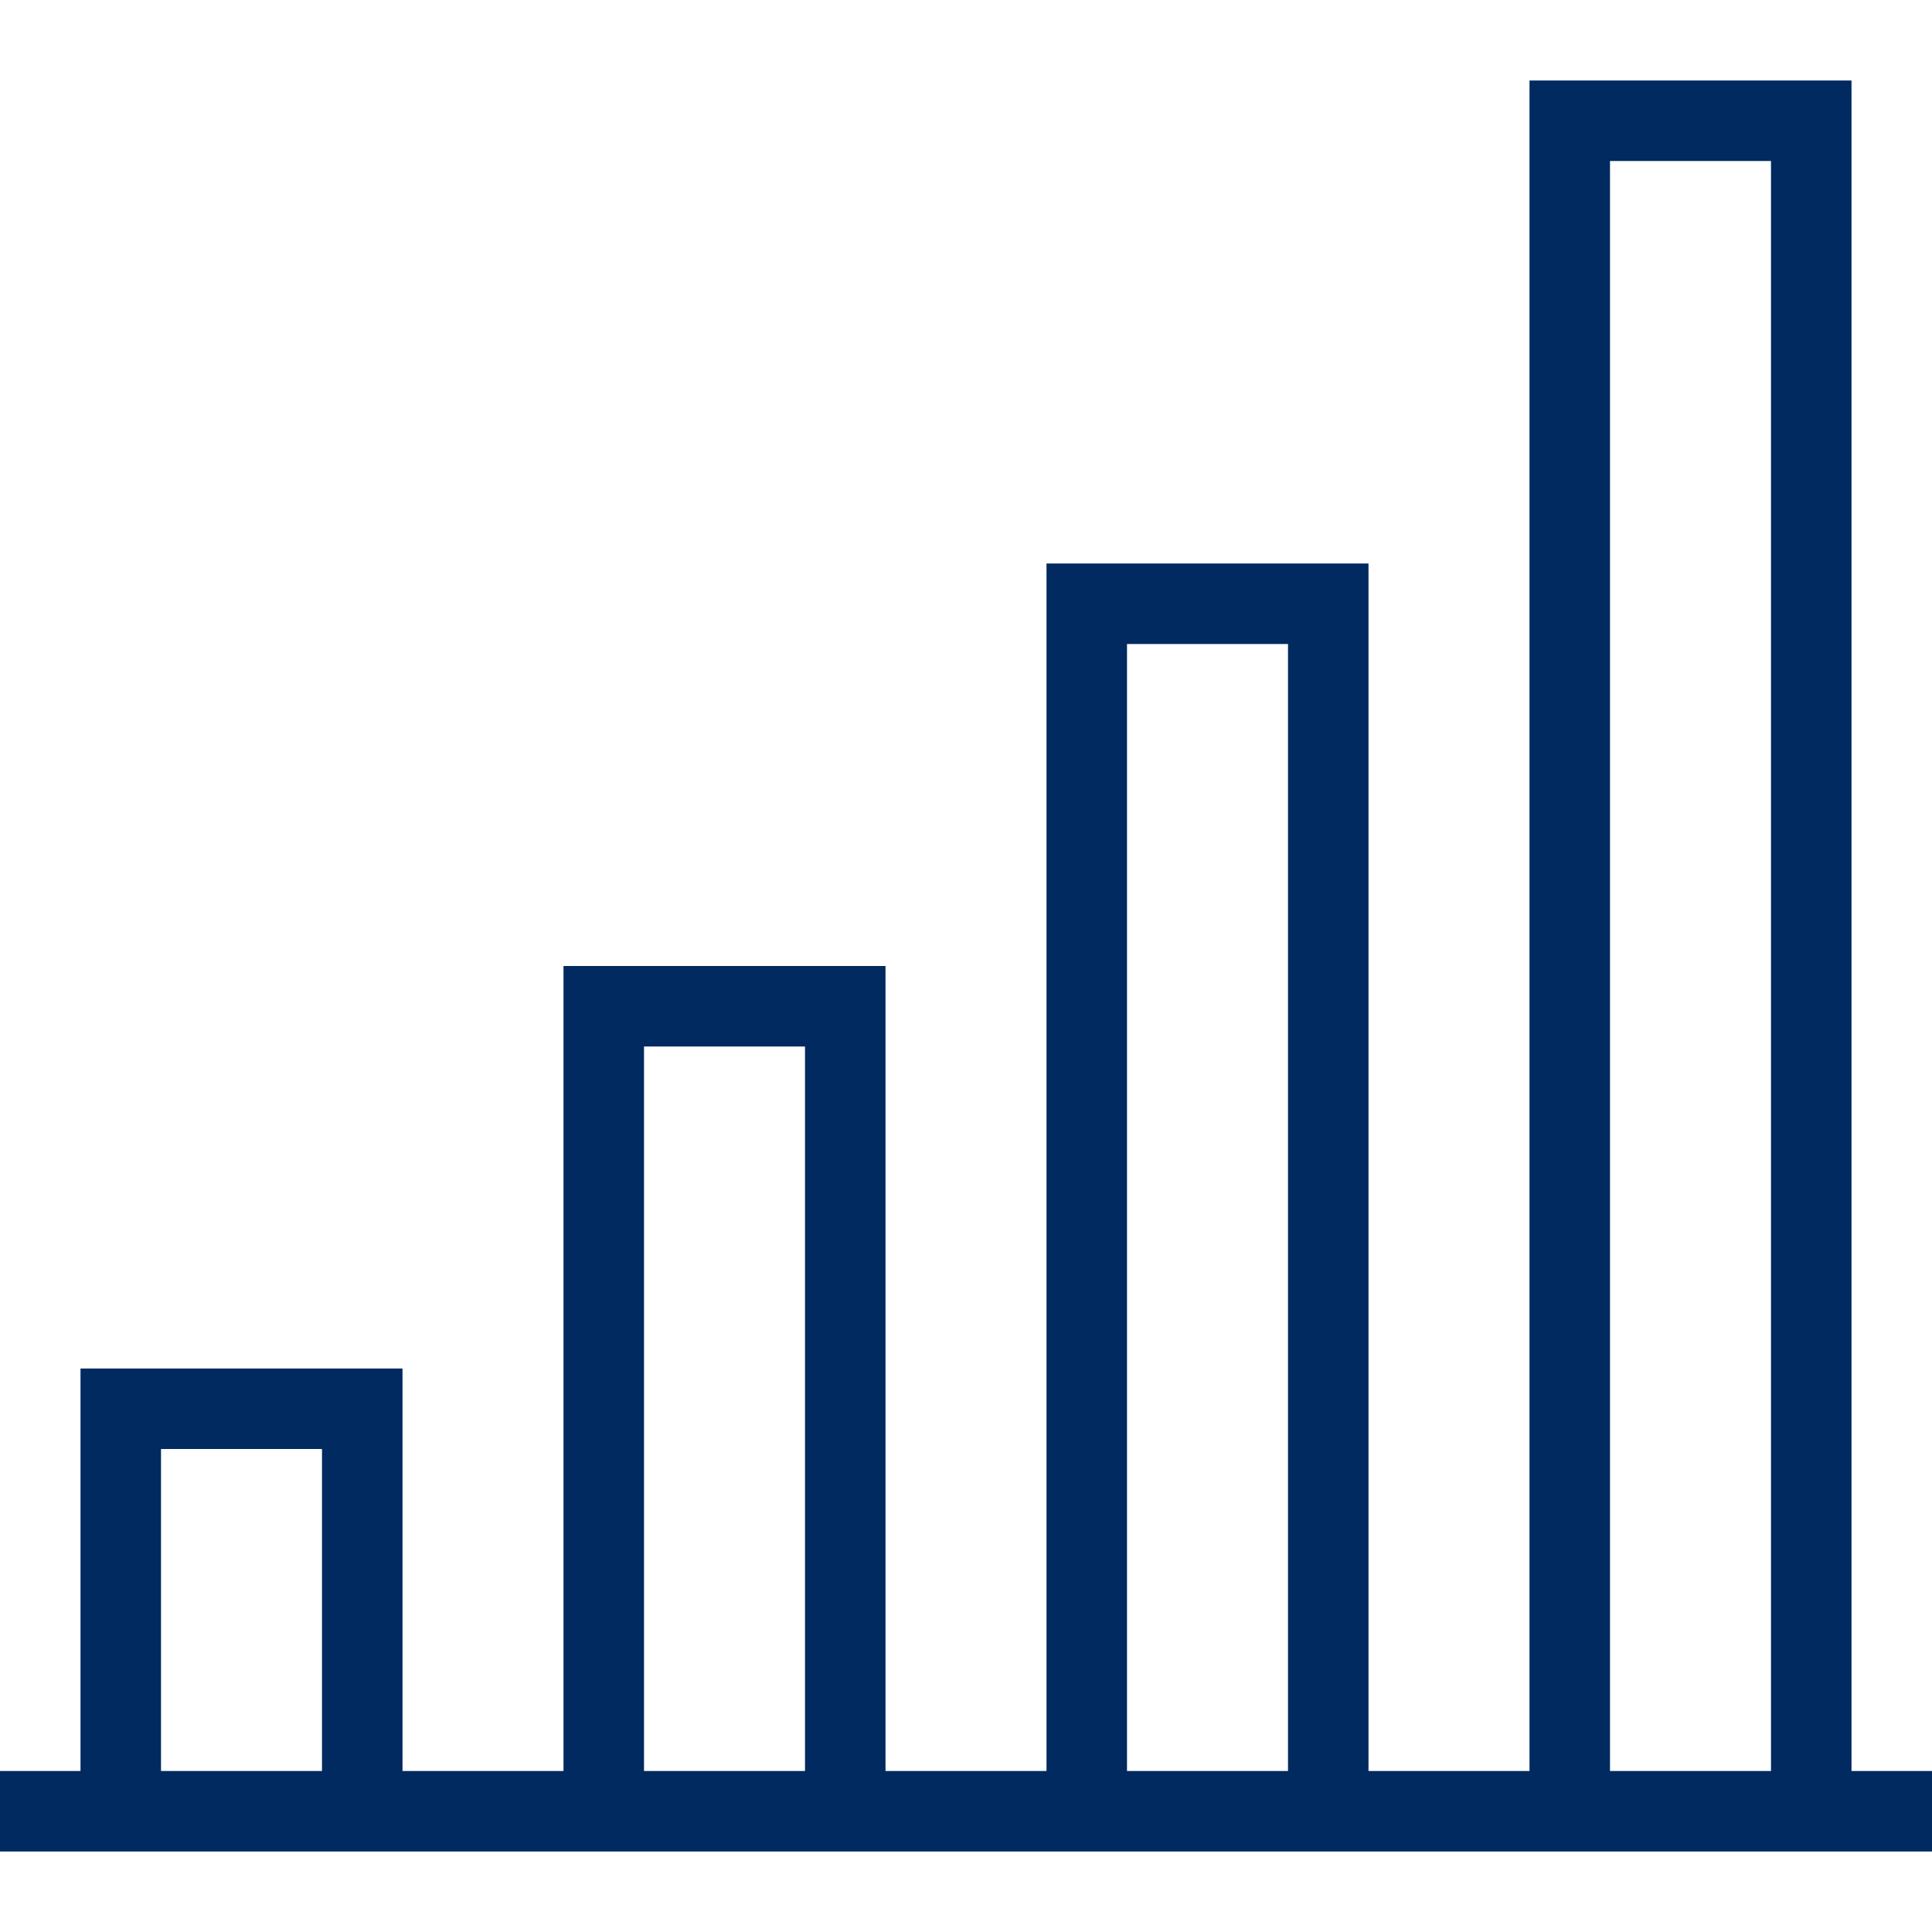 <svg width="24" height="24" xmlns="http://www.w3.org/2000/svg" fill="#002a60" fill-rule="evenodd" clip-rule="evenodd"><path d="M0 22h1v-5h4v5h2v-10h4v10h2v-15h4v15h2v-21h4v21h1v1h-24v-1zm4-4h-2v4h2v-4zm6-5h-2v9h2v-9zm6-5h-2v14h2v-14zm6-6h-2v20h2v-20z"/></svg>